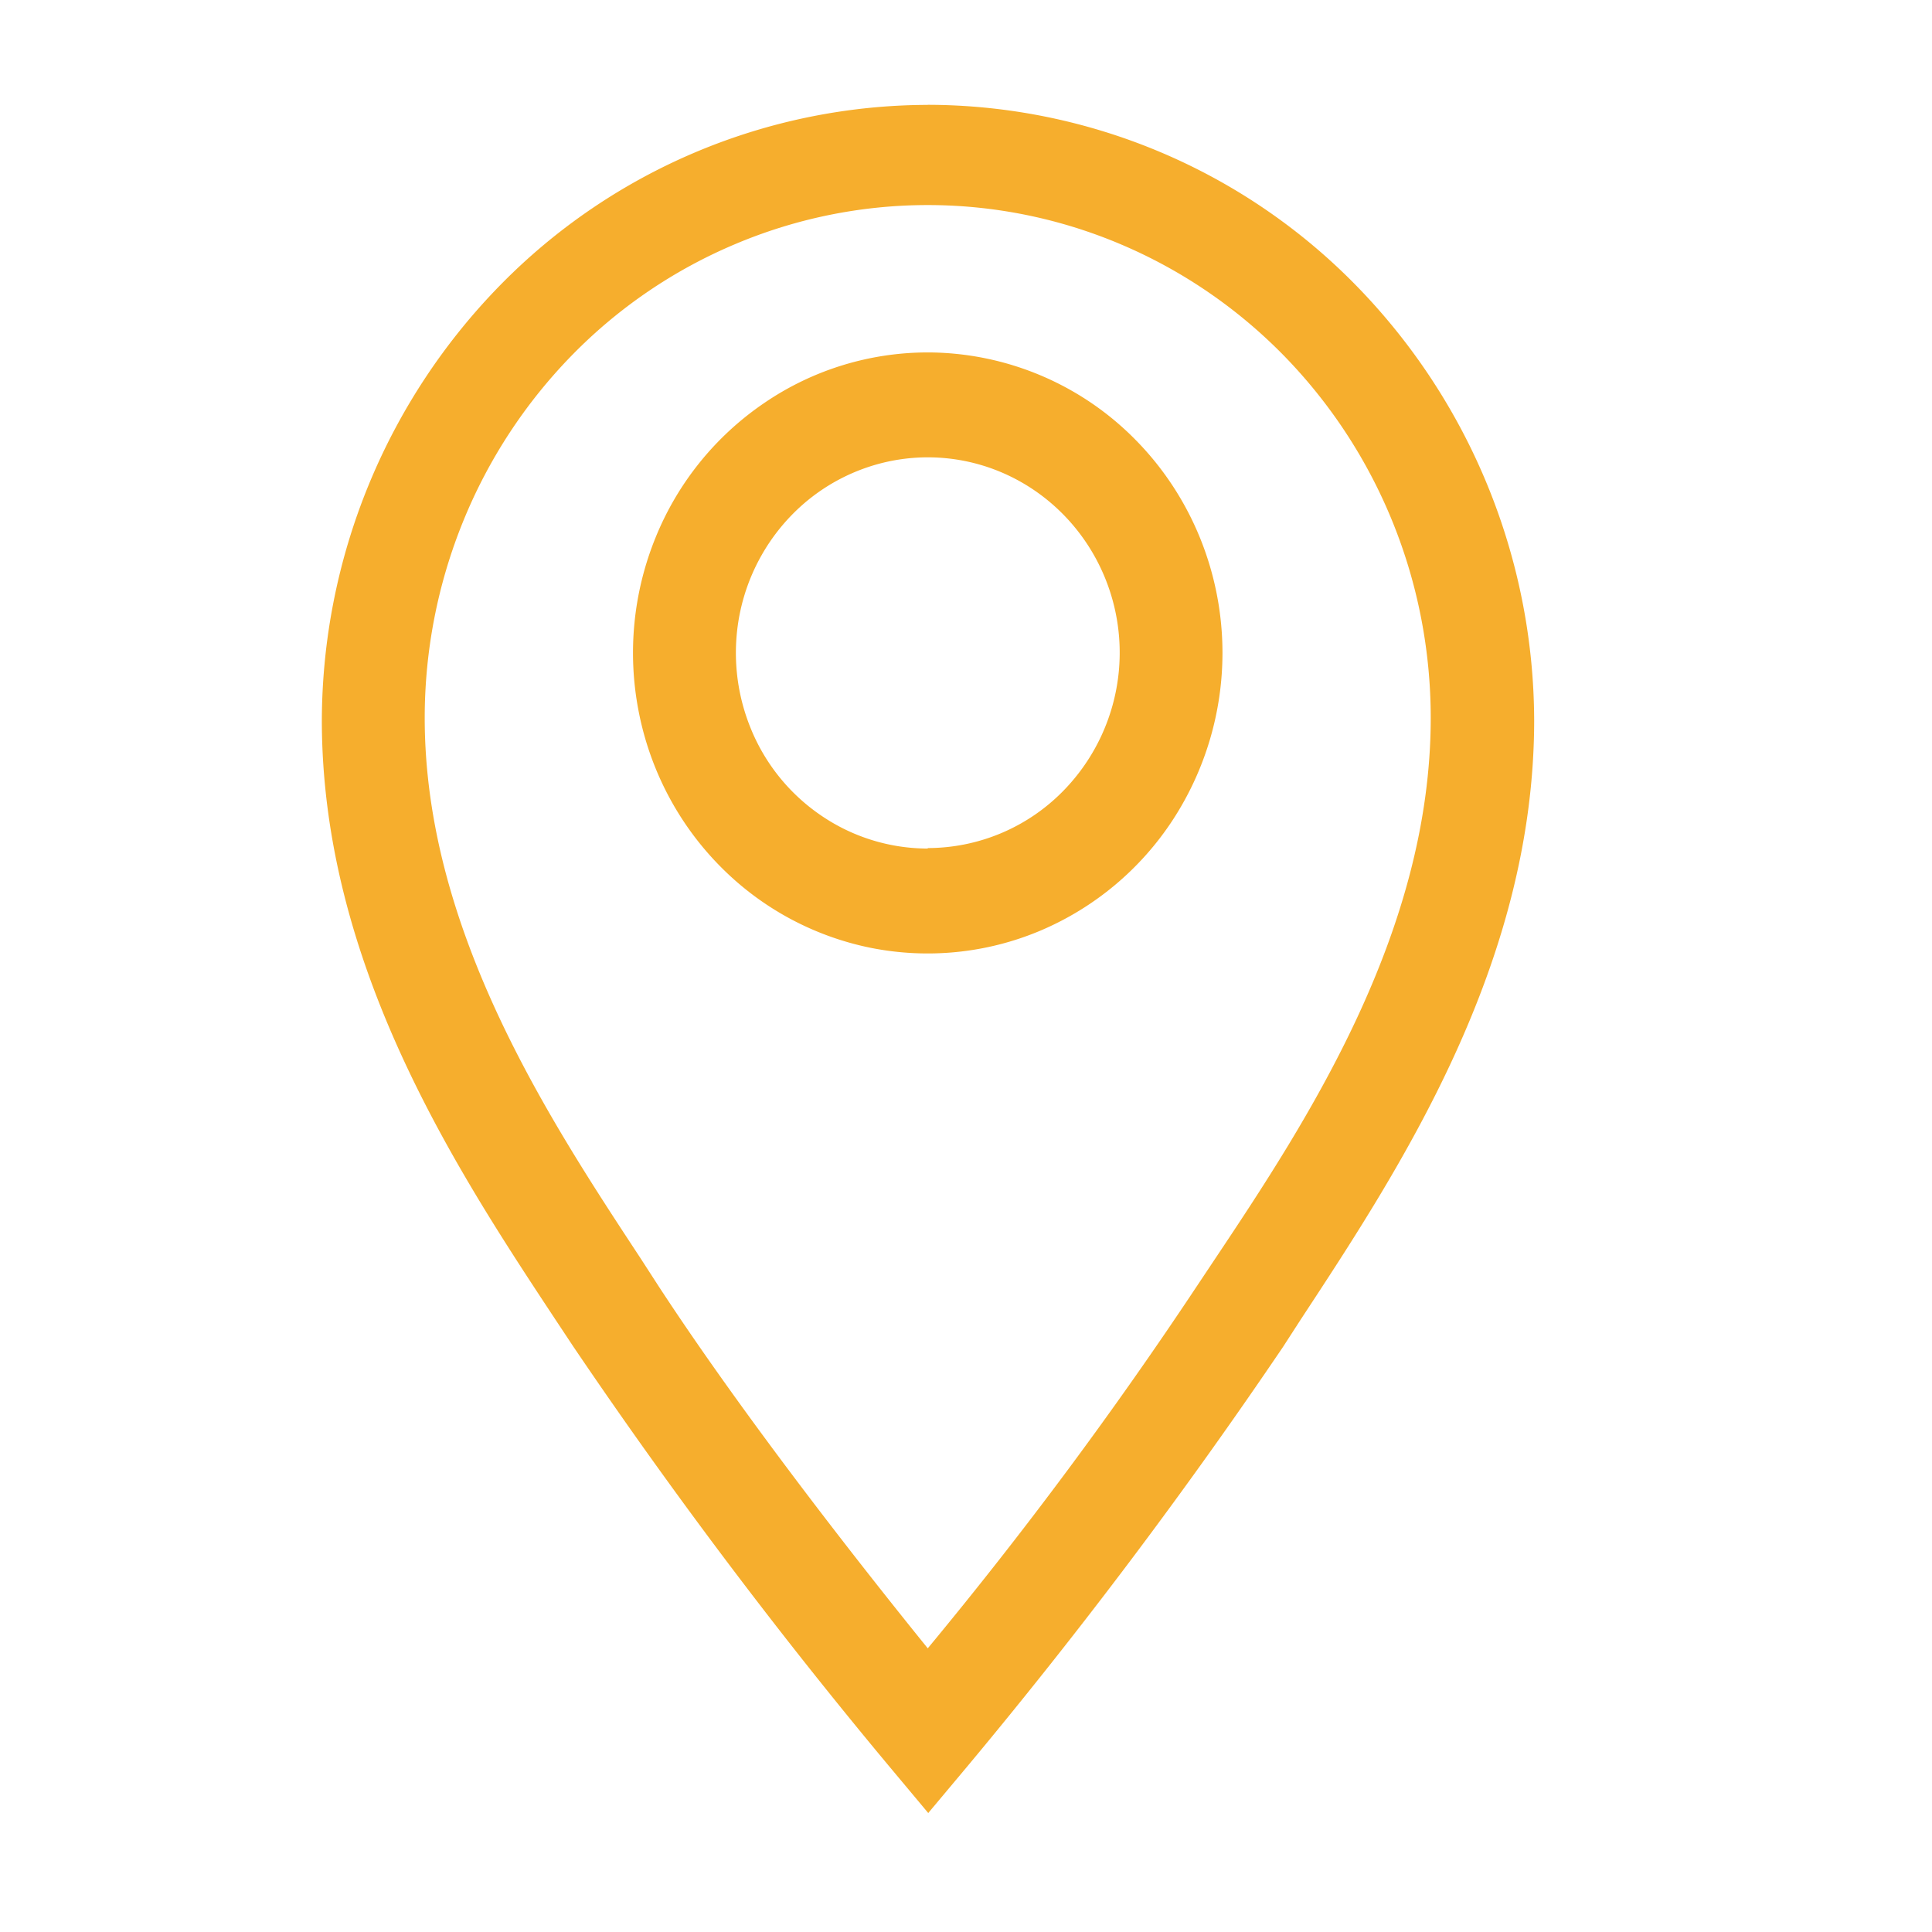 <svg xmlns="http://www.w3.org/2000/svg" width="24" height="24" fill="none"><path fill="#F6AE2D" d="M11.525 4.378a3.6 3.6 0 0 0-2.034.63 3.7 3.7 0 0 0-1.349 1.674 3.8 3.8 0 0 0-.208 2.157c.141.725.49 1.39 1.002 1.912a3.64 3.64 0 0 0 1.874 1.022c.71.143 1.447.07 2.116-.213a3.68 3.68 0 0 0 1.643-1.375 3.8 3.8 0 0 0 .617-2.074c0-.99-.386-1.94-1.073-2.64a3.63 3.63 0 0 0-2.588-1.093m0 6.163a2.35 2.35 0 0 1-1.324-.41 2.4 2.4 0 0 1-.878-1.09 2.48 2.48 0 0 1-.136-1.404c.092-.471.32-.904.653-1.244a2.37 2.37 0 0 1 1.22-.665 2.34 2.34 0 0 1 1.377.138c.435.184.807.495 1.07.895a2.454 2.454 0 0 1-.299 3.064 2.36 2.36 0 0 1-1.683.71z"/><path fill="#F6AE2D" d="M11.525 1.303A7.46 7.46 0 0 0 6.216 3.54a7.76 7.76 0 0 0-2.218 5.404c0 3.043 1.674 5.59 2.901 7.447l.224.338a65 65 0 0 0 3.923 5.213l.485.58.486-.58a65 65 0 0 0 3.923-5.213l.223-.345c1.22-1.857 2.895-4.398 2.895-7.44a7.76 7.76 0 0 0-2.22-5.406 7.46 7.46 0 0 0-5.313-2.236m3.571 14.333-.23.345a53 53 0 0 1-3.341 4.496c-.754-.932-2.243-2.815-3.342-4.496l-.223-.345c-1.131-1.72-2.684-4.072-2.684-6.717 0-.837.162-1.665.476-2.438a6.4 6.4 0 0 1 1.354-2.068 6.2 6.2 0 0 1 2.028-1.38 6.14 6.14 0 0 1 4.782 0c.758.32 1.447.789 2.027 1.38a6.4 6.4 0 0 1 1.355 2.068c.314.773.475 1.601.475 2.438 0 2.671-1.546 5.023-2.677 6.717"/></svg>